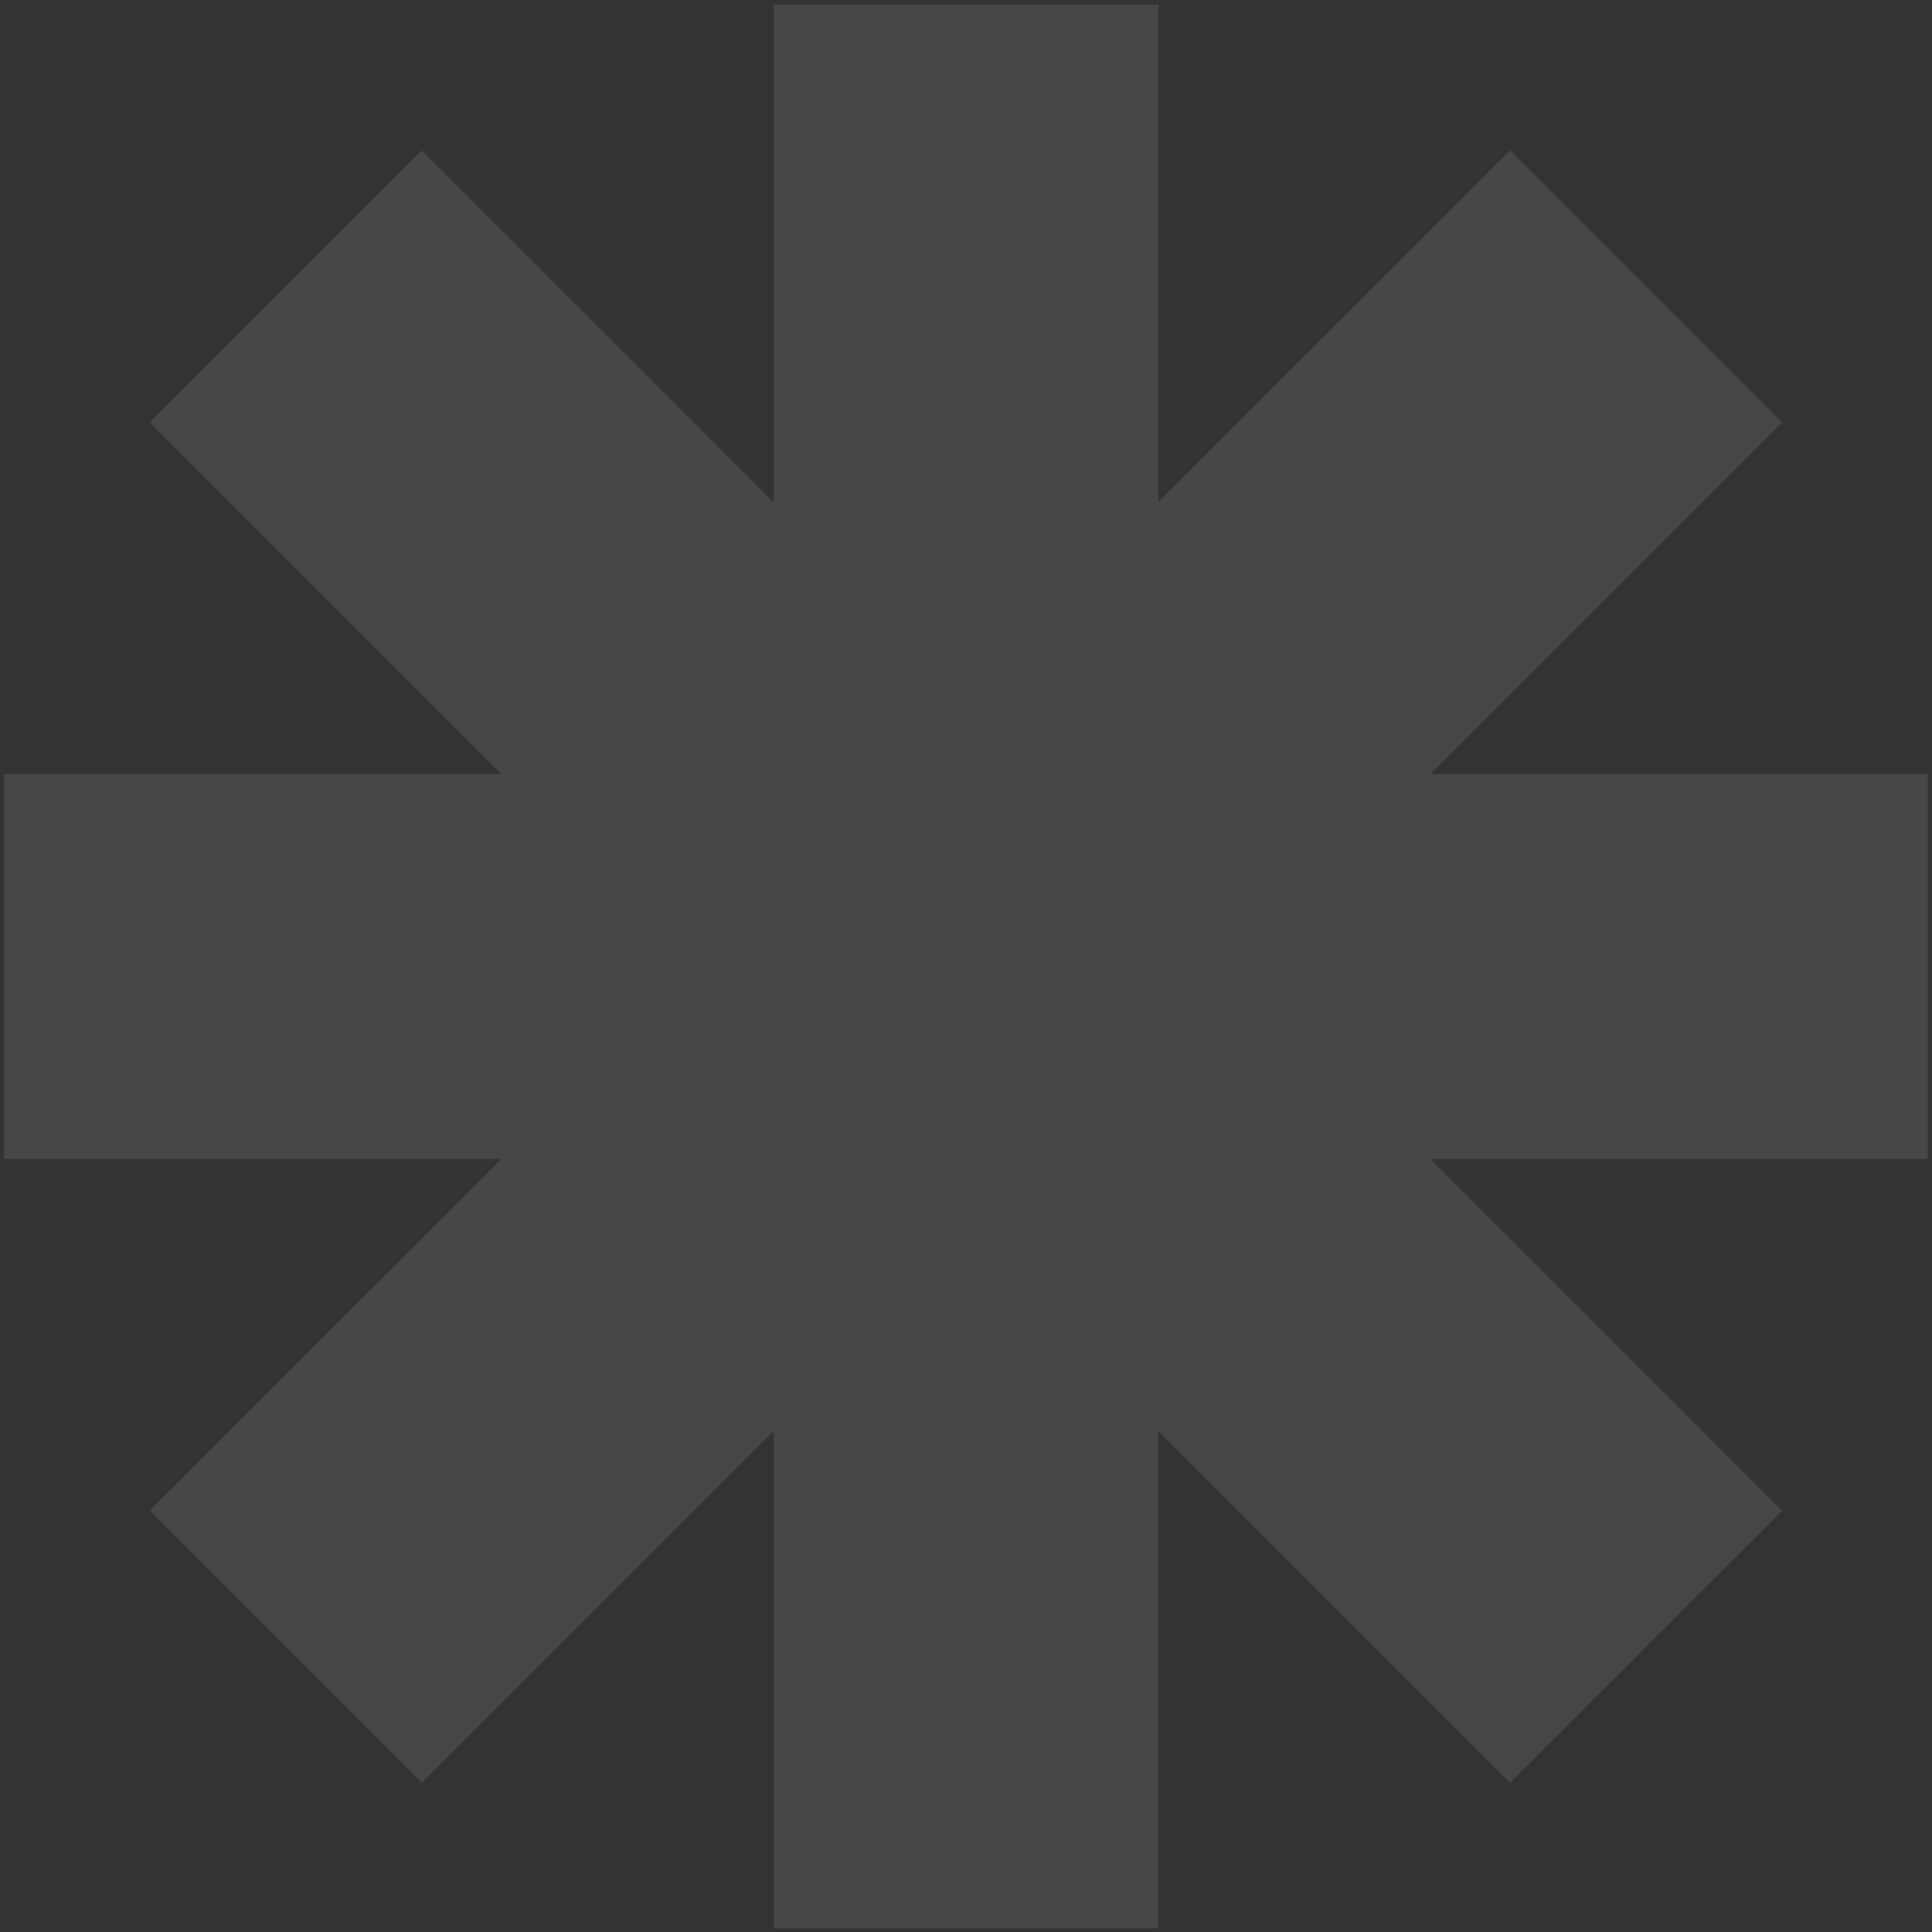 <svg width="200" height="200" viewBox="0 0 200 200" fill="none" xmlns="http://www.w3.org/2000/svg">
<rect x="0" y="0" width="200" height="200" fill="#333333" stroke="none"/>
<g opacity="0.1" clip-path="url(#clip0_3820_4339)">
<path d="M119.914 0.492H80.087V51.984L43.676 15.574L15.515 43.736L51.925 80.146H0.433V119.973H51.925L15.514 156.382L43.677 184.545L80.087 148.135V199.626H119.914V148.135L156.324 184.545L184.486 156.383L148.076 119.973H199.567V80.146H148.076L184.486 43.736L156.324 15.574L119.914 51.984V0.492Z" fill="white"/>
</g>
<defs>
<clipPath id="clip0_3820_4339">
<rect width="200" height="200" fill="white"/>
</clipPath>
</defs>
</svg>
